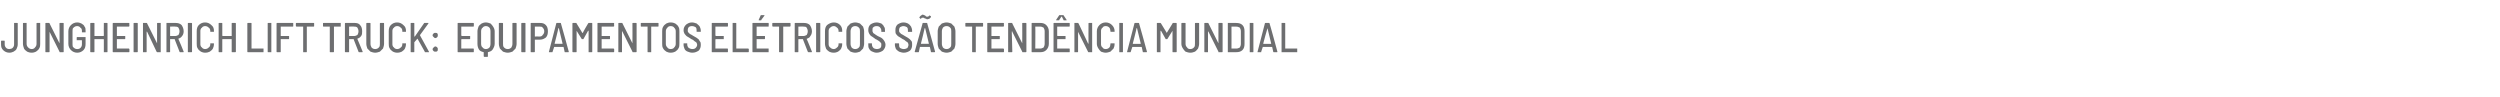 <?xml version="1.0" standalone="no"?><!DOCTYPE svg PUBLIC "-//W3C//DTD SVG 1.1//EN" "http://www.w3.org/Graphics/SVG/1.1/DTD/svg11.dtd"><svg xmlns="http://www.w3.org/2000/svg" version="1.1" width="479.1px" height="18.6px" viewBox="0 -2 479.1 18.6" style="top:-2px"><desc>Jungheinrich Lift Truck: equipamentos elétricos são tendência mundial</desc><defs/><g id="Polygon76036"><path d="m1.8 8.1c-.5 0-.9-.2-1.2-.5C.3 7.3.2 7 .2 6.5v-.6c0-.1 0-.1.1-.1h.5c.1 0 .1 0 .1.1v.6c0 .3.1.5.3.7c.1.1.3.2.6.2c.2 0 .5-.1.6-.2c.2-.2.3-.4.3-.7V2.4h.6c.1 0 .1 0 .1.1v4c0 .3-.1.6-.2.8c-.1.3-.3.4-.6.6c-.2.1-.5.2-.8.2zm4.3 0c-.4 0-.7-.1-.9-.2c-.3-.2-.5-.4-.6-.6c-.1-.3-.2-.6-.2-.9V2.5c0-.1 0-.1.1-.1h.6v4c0 .3.1.5.3.7c.2.2.4.3.7.3c.2 0 .5-.1.6-.3c.2-.2.3-.4.3-.7V2.5c0-.1 0-.1.1-.1h.6v4c0 .3 0 .6-.2.9c-.1.2-.3.4-.6.6c-.2.1-.5.2-.8.2zm5.3-5.6c0-.1.1-.1.1-.1h.6c.1 0 .1 0 .1.1v5.4c0 .1 0 .1-.1.1h-.6c-.1 0-.1 0-.1-.1L9.5 4.1v-.1v3.9c0 .1-.1.1-.1.1h-.6c-.1 0-.1 0-.1-.1V2.5c0-.1 0-.1.1-.1h.6c.1 0 .1 0 .1.1l1.9 3.8v.1v-.1c.04.03 0-3.8 0-3.8c0 0 .04-.02 0 0zm3.4 5.6c-.5 0-.9-.2-1.2-.5c-.3-.3-.5-.7-.5-1.2V4c0-.5.2-.9.5-1.2c.3-.3.7-.5 1.2-.5c.3 0 .6.1.8.2c.3.2.5.3.6.6c.2.2.2.5.2.8v.3h-.6c-.1 0-.1 0-.1-.1v-.2c0-.3-.1-.5-.3-.6c-.1-.2-.4-.3-.6-.3c-.3 0-.5.1-.7.3c-.2.1-.2.4-.2.6v2.6c0 .2 0 .5.2.6c.2.2.4.3.7.3c.3 0 .5-.1.6-.2c.2-.2.3-.4.3-.7v-.7c0-.1 0-.1-.1-.1h-.9v-.5c0-.1.1-.1.1-.1h1.6v1.3c0 .5-.1.9-.4 1.2c-.3.3-.7.5-1.2.5zm5.1-5.6v-.1h.6c.1 0 .1 0 .1.1v5.4c0 .1 0 .1-.1.1h-.6V5.6c0-.1 0-.1-.1-.1h-1.7v2.4c0 .1 0 .1-.1.1h-.6s-.1 0-.1-.1V2.5c0-.1.1-.1.1-.1h.6c.1 0 .1 0 .1.1v2.4h1.7c.1 0 .1-.1.1-.1c-.03.02 0-2.3 0-2.3c0 0-.03-.02 0 0zm4.9.5l-.1.1h-2.3v1.8h1.6v.5c0 .1 0 .1-.1.1h-1.5v1.8h2.3l.1.1v.5c0 .1-.1.1-.1.1h-3s-.1 0-.1-.1V2.5c0-.1.1-.1.1-.1h3s.1 0 .1.1c-.04-.02 0 .5 0 .5c0 0-.04-.02 0 0zm.9 5c-.1 0-.1 0-.1-.1V2.5c0-.1 0-.1.1-.1h.6s.1 0 .1.1v5.4c0 .1-.1.1-.1.1h-.6s-.02 0 0 0zm4.4-5.5c0-.1 0-.1.1-.1h.6v5.6h-.7l-.1-.1l-1.8-3.8c-.1 0-.1-.1-.1-.1v3.9c0 .1 0 .1-.1.1h-.6V2.4h.7s.1 0 .1.1l1.9 3.8v.1V2.5s-.01-.02 0 0zM34.5 8s-.1 0-.1-.1l-.9-2.3v-.1h-.9v2.4c0 .1 0 .1-.1.1h-.6V2.4h1.8c.4 0 .8.1 1.1.4c.2.3.4.7.4 1.2c0 .3-.1.7-.3.9c-.2.3-.4.4-.7.5v.1c.03-.02 1 2.4 1 2.4c0 0-.01.04 0 0c0 .1 0 .1-.1.1h-.6s.01 0 0 0zm-1.9-4.9v1.8h1c.2 0 .4-.1.6-.2c.1-.2.2-.4.2-.7c0-.3-.1-.5-.2-.7c-.2-.2-.4-.2-.6-.2c-.01-.04-1 0-1 0c0 0 .04-.04 0 0zM36.1 8c-.1 0-.1 0-.1-.1V2.5c0-.1 0-.1.1-.1h.6s.1 0 .1.1v5.4c0 .1-.1.1-.1.1h-.6s-.02 0 0 0zm3.2.1c-.3 0-.6-.1-.8-.2c-.3-.2-.5-.4-.6-.6c-.2-.3-.2-.6-.2-.9V4c0-.5.1-.9.4-1.2c.3-.3.7-.5 1.2-.5c.5 0 .9.2 1.2.5c.4.3.5.7.5 1.1v.2h-.7v-.2c0-.2-.1-.5-.3-.6c-.2-.2-.4-.3-.7-.3c-.2 0-.5.1-.6.3c-.2.1-.3.4-.3.6v2.6c0 .2.1.5.3.6c.1.2.4.3.6.3c.3 0 .5-.1.7-.3c.2-.1.3-.4.3-.6v-.2h.6c.1 0 .1 0 .1.1c0 .4-.1.7-.2.9c-.1.2-.3.4-.6.6c-.2.1-.5.2-.9.2zm5.1-5.6c0-.1 0-.1.1-.1h.6s.1 0 .1.1v5.4c0 .1-.1.1-.1.1h-.6c-.1 0-.1 0-.1-.1V5.5h-1.7c-.1 0-.1 0-.1.1v2.3c0 .1 0 .1-.1.1h-.5c-.1 0-.1 0-.1-.1V2.5c0-.1 0-.1.1-.1h.5c.1 0 .1 0 .1.1v2.3s0 .1.1.1h1.7V2.5s0-.02 0 0zM47.5 8s-.1 0-.1-.1V2.5c0-.1.1-.1.1-.1h.6c.1 0 .1 0 .1.1v4.8h2.3v.7h-3s.02 0 0 0zm3.9 0c-.1 0-.1 0-.1-.1V2.5c0-.1 0-.1.1-.1h.6v5.6h-.6s-.04 0 0 0zm4.8-5s0 .1-.1.1h-2.3v1.8h1.6v.5c0 .1 0 .1-.1.1h-1.5v2.4c0 .1 0 .1-.1.1h-.6s-.1 0-.1-.1V2.5c0-.1.1-.1.1-.1h3c.1 0 .1 0 .1.1c-.02-.02 0 .5 0 .5c0 0-.02-.02 0 0zm3.9-.6c.1 0 .1 0 .1.1v.5s0 .1-.1.1h-1.3v4.8c0 .1 0 .1-.1.1h-.6V3.1h-1.3l-.1-.1v-.5c0-.1.1-.1.1-.1h3.3s.01 0 0 0zm5.2 0v.7H64v4.8c0 .1-.1.1-.1.1h-.6c-.1 0-.1 0-.1-.1V3.1H62c-.1 0-.1-.1-.1-.1v-.5c0-.1 0-.1.1-.1h3.3s-.04 0 0 0zM68.8 8s-.1 0-.1-.1l-.9-2.3v-.1h-.9v2.4c0 .1 0 .1-.1.1h-.6s-.1 0-.1-.1V2.5c0-.1.1-.1.1-.1h1.8c.4 0 .8.1 1 .4c.3.3.4.7.4 1.2c0 .3 0 .7-.2.9c-.2.3-.4.4-.7.5v.1c.01-.02 1 2.4 1 2.4c0 0-.02.04 0 0c0 .1 0 .1-.1.1h-.6s-.01 0 0 0zm-1.9-4.9v1.8h1c.2 0 .4-.1.6-.2c.1-.2.2-.4.2-.7c0-.3-.1-.5-.2-.7c-.2-.2-.4-.2-.6-.2c-.02-.04-1 0-1 0c0 0 .03-.04 0 0zm5 5c-.3 0-.6-.1-.9-.2l-.6-.6c-.1-.3-.2-.6-.2-.9V2.5c0-.1.1-.1.1-.1h.6c.1 0 .1 0 .1.1v3.9c0 .3.1.5.2.7c.2.2.4.3.7.3c.3 0 .5-.1.7-.3c.2-.2.2-.4.2-.7V2.5c0-.1.1-.1.1-.1h.6c.1 0 .1 0 .1.1v3.9c0 .3-.1.6-.2.9l-.6.6c-.3.1-.6.2-.9.2zm4.2 0c-.3 0-.6-.1-.8-.2c-.3-.2-.5-.4-.6-.6c-.2-.3-.2-.6-.2-.9V4c0-.5.1-.9.4-1.2c.3-.3.7-.5 1.2-.5c.5 0 .9.2 1.2.5c.4.3.5.7.5 1.1v.2h-.7v-.2c0-.2-.1-.5-.3-.6c-.2-.2-.4-.3-.7-.3c-.2 0-.5.1-.6.3c-.2.1-.3.4-.3.6v2.6c0 .2.1.5.3.6c.1.2.4.3.6.3c.3 0 .5-.1.7-.3c.2-.1.3-.4.3-.6v-.2h.6c.1 0 .1 0 .1.1c0 .4-.1.7-.2.9c-.1.2-.3.4-.6.6c-.2.1-.5.2-.9.2zm2.7-.1c-.1 0-.1 0-.1-.1V2.5c0-.1 0-.1.1-.1h.5c.1 0 .1 0 .1.1v2.5h.1l1.8-2.6h.8v.1l-1.6 2.2v.1l1.7 3.1v.1h-.7c-.1 0-.1 0-.1-.1L80 5.4s0-.1 0 0l-.6.7v1.8c0 .1 0 .1-.1.1h-.5s-.05 0 0 0zm4.6-2.7c-.1 0-.2-.1-.3-.2c-.1-.1-.2-.2-.2-.3c0-.2.1-.3.2-.4c.1-.1.2-.1.3-.1c.2 0 .3 0 .4.1c.1.1.1.2.1.4c0 .1 0 .2-.1.3c-.1.1-.2.2-.4.2zm0 2.6c-.1 0-.2 0-.3-.1c-.1-.1-.2-.2-.2-.4c0-.1.1-.2.2-.3c.1-.1.2-.2.3-.2c.2 0 .3.1.4.2c.1.1.1.2.1.3c0 .2 0 .3-.1.4c-.1.1-.2.1-.4.1zM90.8 3s0 .1-.1.1h-2.3v1.7l.1.1h1.6v.5c0 .1-.1.1-.1.1h-1.5s-.1 0-.1.1v1.7h2.3c.1 0 .1.1.1.1v.5c0 .1 0 .1-.1.1h-2.9c-.1 0-.1 0-.1-.1V2.5c0-.1 0-.1.1-.1h2.9c.1 0 .1 0 .1.1c.03-.02 0 .5 0 .5c0 0 .03-.02 0 0zm2.3-.7c.3 0 .6.1.9.2c.2.2.4.4.5.6c.2.3.3.6.3.9v2.4c0 .4-.2.8-.4 1.1c-.2.3-.5.4-.9.5v.8s0 .1-.1.1h-.6l-.1-.1v-.8c-.4-.1-.7-.2-.9-.5c-.2-.3-.3-.7-.3-1.1V4c0-.3.1-.6.2-.9c.1-.2.3-.4.6-.6c.2-.1.5-.2.8-.2zM94 4c0-.3-.1-.6-.2-.7c-.2-.2-.4-.3-.7-.3c-.2 0-.5.1-.6.3c-.2.1-.3.4-.3.7v2.4c0 .3.1.6.3.7c.1.2.4.3.6.3c.3 0 .5-.1.7-.3c.1-.1.2-.4.2-.7V4zm3.3 4.1c-.3 0-.6-.1-.9-.2l-.6-.6c-.1-.3-.2-.6-.2-.9V2.5c0-.1 0-.1.1-.1h.6s.1 0 .1.1v3.9c0 .3 0 .5.2.7c.2.2.4.3.7.3c.3 0 .5-.1.7-.3c.1-.2.2-.4.2-.7V2.5c0-.1 0-.1.1-.1h.6s.1 0 .1.1v3.9c0 .3-.1.6-.2.9l-.6.6c-.3.1-.6.2-.9.2zM100 8s-.1 0-.1-.1V2.5c0-.1.1-.1.1-.1h.6c.1 0 .1 0 .1.1v5.4c0 .1 0 .1-.1.1h-.6s.02 0 0 0zm3.5-5.6c.5 0 .8.1 1.1.4c.3.3.4.7.4 1.2c0 .5-.1.9-.4 1.2c-.3.2-.6.4-1.1.4h-1v2.3c0 .1-.1.1-.1.1h-.6c-.1 0-.1 0-.1-.1V2.5c0-.1 0-.1.1-.1c-.02-.01 1.7 0 1.7 0c0 0 .03-.01 0 0zm-.1 2.6c.3 0 .5-.1.6-.3c.2-.2.3-.4.3-.7c0-.3-.1-.5-.3-.7c-.1-.2-.3-.2-.6-.2h-.9v1.9c-.02-.02.9 0 .9 0c0 0 .02-.02 0 0zm4.9 3c-.1 0-.1 0-.1-.1L108 7h-1.8l-.3.9c0 .1 0 .1-.1.1h-.6v-.1l1.4-5.4c0-.1.1-.1.1-.1h.7c.1 0 .1 0 .1.1c.02-.03 1.5 5.4 1.5 5.4c0 0-.01.04 0 0c0 .1 0 .1-.1.1h-.6s-.01 0 0 0zm-2-1.7v.1h1.5v-.1l-.7-2.9h-.1c.04.04-.7 2.9-.7 2.9c0 0 .02.04 0 0zm6.4-3.8l.1-.1h.6c.1 0 .1 0 .1.1v5.4c0 .1 0 .1-.1.1h-.6V3.9h-.1l-.9 1.6h-.3l-1-1.6v4c0 .1 0 .1-.1.1h-.6s-.1 0-.1-.1V2.5c0-.1.1-.1.1-.1h.6s.1 0 .1.1l1.1 1.8h.1c-.05-.04 1-1.8 1-1.8c0 0 .04-.04 0 0zm5 .5l-.1.1h-2.3v1.8h1.6v.5c0 .1 0 .1-.1.1h-1.5v1.8h2.3l.1.1v.5c0 .1-.1.1-.1.1h-3c-.1 0-.1 0-.1-.1V2.5c0-.1 0-.1.1-.1h3s.1 0 .1.1c-.05-.02 0 .5 0 .5c0 0-.05-.02 0 0zm3.5-.5c0-.1 0-.1.1-.1h.6s.1 0 .1.1v5.4c0 .1-.1.1-.1.1h-.6c-.1 0-.1 0-.1-.1l-1.9-3.8v-.1c-.1 0-.1.1-.1.1v3.9h-.6c-.1 0-.1 0-.1-.1V2.5c0-.1 0-.1.1-.1h.6s.1 0 .1.1l1.9 3.8v.1v-.1c.02.03 0-3.8 0-3.8c0 0 .02-.02 0 0zm4.9-.1c.1 0 .1 0 .1.1v.5s0 .1-.1.1h-1.3v4.9h-.6c-.1 0-.1 0-.1-.1V3.1h-1.2c-.1 0-.1-.1-.1-.1v-.5c0-.1 0-.1.1-.1h3.2s.04 0 0 0zm2.4 5.7c-.3 0-.6-.1-.8-.2c-.3-.2-.5-.4-.6-.6c-.2-.3-.2-.6-.2-.9V4c0-.3 0-.6.2-.9c.1-.2.3-.4.6-.6c.2-.1.5-.2.8-.2c.4 0 .7.1.9.2c.3.2.5.4.6.6c.2.3.2.6.2.9v2.4c0 .3 0 .6-.2.9c-.1.2-.3.4-.6.6c-.2.1-.5.2-.9.2zm0-.7c.3 0 .6-.1.7-.3c.2-.2.3-.4.3-.7V4c0-.3-.1-.5-.3-.7c-.1-.2-.4-.3-.7-.3c-.2 0-.5.1-.6.3c-.2.2-.3.4-.3.7v2.4c0 .3.1.5.3.7c.1.2.4.3.6.3zm4.2.7c-.4 0-.6-.1-.9-.2c-.3-.1-.5-.3-.6-.5c-.1-.3-.2-.5-.2-.8v-.2c0-.1 0-.1.1-.1h.6v.2c0 .3.1.5.3.7c.2.1.4.2.7.2c.3 0 .5-.1.6-.2c.2-.2.3-.4.3-.6c0-.2-.1-.3-.1-.4c-.1-.1-.2-.2-.4-.3c-.1-.1-.3-.3-.6-.4c-.3-.2-.6-.4-.8-.5c-.2-.1-.3-.3-.5-.5c-.1-.2-.2-.4-.2-.7c0-.5.2-.8.5-1.1c.3-.2.6-.4 1.1-.4c.3 0 .6.1.9.2c.2.2.4.3.6.6c.1.2.2.5.2.8v.2h-.8v-.2c0-.3 0-.5-.2-.7c-.2-.1-.4-.2-.7-.2c-.3 0-.5.1-.6.2c-.1.1-.2.3-.2.6c0 .1 0 .3.1.4l.3.3c.2.1.4.2.7.4c.3.2.6.3.8.5c.2.1.3.3.4.5c.2.2.2.4.2.7c0 .4-.1.8-.4 1.1c-.3.2-.7.4-1.2.4zm6.8-5.1s0 .1-.1.1h-2.3v1.7l.1.1h1.5v.6h-1.5s-.1 0-.1.1v1.7h2.3c.1 0 .1.1.1.1v.5c0 .1 0 .1-.1.1h-2.9c-.1 0-.1 0-.1-.1V2.5c0-.1 0-.1.1-.1h2.9c.1 0 .1 0 .1.1c.03-.02 0 .5 0 .5c0 0 .03-.02 0 0zm.9 5V2.4h.6c.1 0 .1 0 .1.1v4.8h2.3l.1.1v.5c0 .1-.1.1-.1.1h-3s.05 0 0 0zm6.9-5v.1H145v1.8h1.6v.5c0 .1-.1.1-.1.1H145v1.8h2.3v.7h-3c-.1 0-.1 0-.1-.1V2.5c0-.1 0-.1.1-.1h3v.1c.05-.02 0 .5 0 .5c0 0 .05-.02 0 0zm-1.9-1.1v-.1l.4-.9h.7v.1l-.6.8c0 .1 0 .1-.1.1h-.4s.04-.01 0 0zm6 .5s.1 0 .1.1v.5l-.1.1h-1.3v4.8c0 .1 0 .1-.1.1h-.6s-.1 0-.1-.1V3.1h-1.2L148 3v-.5c0-.1.1-.1.1-.1h3.3s-.01 0 0 0zm3.5 5.6l-.1-.1l-.9-2.3v-.1h-.8c-.1 0-.1 0-.1.1v2.3c0 .1 0 .1-.1.1h-.5c-.1 0-.1 0-.1-.1V2.5c0-.1 0-.1.1-.1h1.7c.4 0 .8.1 1.1.4c.2.3.4.7.4 1.2c0 .3-.1.7-.3.9c-.1.3-.4.4-.6.5c-.1 0-.1.1-.1.1c.04-.02 1 2.4 1 2.4c0 0 0 .04 0 0c0 .1 0 .1-.1.1h-.6s.02 0 0 0zm-1.8-4.9h-.1v1.8h1c.2 0 .4-.1.6-.2c.1-.2.2-.4.2-.7c0-.3-.1-.5-.2-.7c-.2-.2-.3-.2-.6-.2c.01-.04-.9 0-.9 0c0 0-.04-.04 0 0zm3.4 4.9c-.1 0-.1 0-.1-.1V2.5c0-.1 0-.1.1-.1h.6s.1 0 .1.1v5.4c0 .1-.1.1-.1.1h-.6s-.01 0 0 0zm3.3.1c-.4 0-.7-.1-.9-.2c-.3-.2-.5-.4-.6-.6c-.1-.3-.2-.6-.2-.9V4c0-.5.1-.9.4-1.2c.4-.3.8-.5 1.3-.5c.5 0 .9.2 1.2.5c.3.3.4.7.4 1.1v.2h-.7v-.2c0-.2-.1-.5-.3-.6c-.2-.2-.4-.3-.6-.3c-.3 0-.5.1-.7.3c-.2.1-.3.4-.3.6v2.6c0 .2.1.5.3.6c.2.2.4.3.7.3c.2 0 .4-.1.6-.3c.2-.1.3-.4.3-.6v-.2h.6c.1 0 .1 0 .1.1c0 .4-.1.7-.2.9c-.1.2-.3.4-.6.6c-.2.1-.5.2-.8.2zm4.1 0c-.3 0-.6-.1-.9-.2l-.6-.6c-.1-.3-.2-.6-.2-.9V4c0-.3.1-.6.2-.9l.6-.6c.3-.1.6-.2.9-.2c.3 0 .6.1.9.2l.6.6c.1.3.2.6.2.9v2.4c0 .3-.1.6-.2.9l-.6.6c-.3.1-.6.2-.9.2zm0-.7c.3 0 .5-.1.7-.3c.2-.2.2-.4.2-.7V4c0-.3 0-.5-.2-.7c-.2-.2-.4-.3-.7-.3c-.3 0-.5.1-.7.3c-.1.2-.2.4-.2.7v2.4c0 .3.1.5.2.7c.2.2.4.3.7.3zm4.1.7c-.3 0-.6-.1-.8-.2c-.3-.1-.5-.3-.6-.5c-.2-.3-.2-.5-.2-.8v-.3h.6c.1 0 .1 0 .1.1v.1c0 .3.1.5.3.7c.1.1.4.2.7.2c.2 0 .5-.1.6-.2c.2-.2.2-.4.2-.6c0-.2 0-.3-.1-.4l-.3-.3c-.2-.1-.4-.3-.7-.4c-.3-.2-.5-.4-.7-.5c-.2-.1-.4-.3-.5-.5c-.1-.2-.2-.4-.2-.7c0-.5.1-.8.4-1.1c.3-.2.7-.4 1.2-.4c.3 0 .6.1.9.2c.2.2.4.3.5.6c.2.2.2.5.2.8v.2h-.7v-.2c0-.3-.1-.5-.3-.7c-.1-.1-.3-.2-.6-.2c-.3 0-.5.1-.6.2c-.2.1-.2.3-.2.6c0 .1 0 .3.1.4c0 .1.1.2.3.3c.1.1.3.2.6.4c.4.2.7.3.9.5c.1.1.3.3.4.5c.1.2.2.4.2.7c0 .4-.2.8-.5 1.1c-.3.2-.7.4-1.2.4zm5.2 0c-.3 0-.6-.1-.9-.2c-.2-.1-.4-.3-.6-.5c-.1-.3-.2-.5-.2-.8v-.2c0-.1 0-.1.1-.1h.6s.1 0 .1.1v.1c0 .3 0 .5.2.7c.2.1.4.2.7.2c.3 0 .5-.1.7-.2c.1-.2.2-.4.2-.6c0-.2-.1-.3-.1-.4c-.1-.1-.2-.2-.4-.3c-.1-.1-.3-.3-.6-.4c-.3-.2-.6-.4-.8-.5c-.2-.1-.3-.3-.5-.5c-.1-.2-.1-.4-.1-.7c0-.5.1-.8.4-1.1c.3-.2.7-.4 1.1-.4c.4 0 .7.1.9.2c.3.2.4.3.6.6c.1.2.2.5.2.8v.2h-.8v-.2c0-.3 0-.5-.2-.7c-.2-.1-.4-.2-.7-.2c-.2 0-.4.1-.6.2c-.1.1-.2.3-.2.6c0 .1 0 .3.1.4l.3.3c.2.1.4.2.7.4c.3.2.6.3.8.5c.2.1.3.3.5.5c.1.2.1.4.1.7c0 .4-.1.8-.4 1.1c-.3.2-.7.4-1.2.4zm5.3-.1c-.1 0-.1 0-.1-.1l-.2-.9h-1.9l-.2.9c0 .1 0 .1-.1.1h-.6c-.1 0-.1-.1-.1-.1l1.5-5.4c0-.1 0-.1.1-.1h.7c.1 0 .1 0 .1.1c.01-.03 1.5 5.4 1.5 5.4c0 0-.03.04 0 0c0 .1-.1.1-.1.1h-.6s-.02 0 0 0zm-2-1.7v.1h1.5v-.1l-.7-2.9h-.1c.03.04-.7 2.9-.7 2.9c0 0 .01.04 0 0zm1.2-4.6c-.1 0-.1 0-.2-.1c-.1 0-.2 0-.2-.1h-.2c0-.1 0-.1-.1-.1h-.3c-.1 0-.1.1-.2.2h-.1l-.2-.2v-.1c.1-.1.2-.3.3-.3c.1-.1.2-.2.4-.2c0 0 .1.1.2.1c.1 0 .2.1.2.1c.1 0 .1.1.1.1c.1 0 .1.1.2.1h.1c.2 0 .3-.1.4-.2c0-.1 0-.1.1 0l.2.1v.2l-.3.3c-.1 0-.3.1-.4.1zm3.7 6.4c-.3 0-.6-.1-.9-.2l-.6-.6c-.1-.3-.2-.6-.2-.9V4c0-.3.1-.6.2-.9l.6-.6c.3-.1.6-.2.9-.2c.3 0 .6.1.9.2l.6.6c.1.3.2.6.2.9v2.4c0 .3-.1.6-.2.9l-.6.6c-.3.1-.6.2-.9.2zm0-.7c.3 0 .5-.1.7-.3c.2-.2.2-.4.2-.7V4c0-.3 0-.5-.2-.7c-.2-.2-.4-.3-.7-.3c-.3 0-.5.1-.7.3c-.1.2-.2.4-.2.7v2.4c0 .3.1.5.2.7c.2.2.4.3.7.3zm6.9-5c.1 0 .1 0 .1.1v.5s0 .1-.1.1H187v4.9h-.6c-.1 0-.1 0-.1-.1V3.1h-1.2c-.1 0-.1-.1-.1-.1v-.5c0-.1 0-.1.1-.1h3.2s.04 0 0 0zm4.1.6l-.1.1H190v1.8h1.6v.5c0 .1 0 .1-.1.1H190v1.8h2.3l.1.1v.5c0 .1-.1.1-.1.1h-3c-.1 0-.1 0-.1-.1V2.5c0-.1 0-.1.1-.1h3s.1 0 .1.1c-.04-.02 0 .5 0 .5c0 0-.04-.02 0 0zm3.5-.5c0-.1 0-.1.1-.1h.6s.1 0 .1.1v5.4c0 .1-.1.1-.1.1h-.6c-.1 0-.1 0-.1-.1L194 4.1v-.1c-.1 0-.1.1-.1.1l.1 3.8c0 .1-.1.1-.1.1h-.6c-.1 0-.1 0-.1-.1V2.5c0-.1 0-.1.1-.1h.6c.1 0 .1 0 .1.1l1.9 3.8v.1v-.1c.02.03 0-3.8 0-3.8c0 0 .02-.02 0 0zm1.9 5.5c-.1 0-.1 0-.1-.1V2.5c0-.1 0-.1.1-.1h1.6c.4 0 .8.1 1.1.4c.3.3.5.7.5 1.2v2.4c0 .5-.2.9-.5 1.2c-.3.3-.7.4-1.1.4h-1.6s-.03 0 0 0zm.6-.7h1c.2 0 .4-.1.6-.2c.1-.2.2-.4.2-.7V4c0-.3-.1-.5-.2-.7c-.2-.1-.4-.2-.6-.2h-1c.04 0 0 4.2 0 4.2c0 0 .04 0 0 0zM205 3s0 .1-.1.1h-2.3v1.7s0 .1.1.1h1.5v.6h-1.5c-.1 0-.1 0-.1.1v1.7h2.3c.1 0 .1.1.1.1v.5c0 .1 0 .1-.1.1H202c-.1 0-.1 0-.1-.1V2.5c0-.1 0-.1.1-.1h2.9c.1 0 .1 0 .1.1v.5s.01-.02 0 0zm-2.5-1.1c-.1 0-.1 0-.1-.1l.6-.9h.8l.6.9v.1h-.5s-.1 0-.1-.1l-.3-.6h-.1l-.4.6c0 .1 0 .1-.1.1c.04-.03-.4 0-.4 0c0 0-.03-.03 0 0zm6.1.6c0-.1 0-.1.1-.1h.6v5.6h-.7s-.1 0-.1-.1l-1.9-3.8v-.1v3.9c0 .1 0 .1-.1.1h-.6V2.4h.7l.1.1l1.8 3.8l.1.1v-.1c-.02.03 0-3.8 0-3.8c0 0-.02-.02 0 0zm3.3 5.6c-.3 0-.6-.1-.9-.2c-.2-.2-.4-.4-.5-.6c-.2-.3-.3-.6-.3-.9V4c0-.5.2-.9.5-1.2c.3-.3.7-.5 1.2-.5c.5 0 .9.2 1.2.5c.3.3.5.7.5 1.1v.2h-.7s-.1 0-.1-.1v-.1c0-.2-.1-.5-.2-.6c-.2-.2-.4-.3-.7-.3c-.3 0-.5.1-.6.3c-.2.1-.3.4-.3.6v2.6c0 .2.1.5.3.6c.1.2.3.3.6.3c.3 0 .5-.1.7-.3c.1-.1.2-.4.2-.6v-.1c0-.1.1-.1.1-.1h.6c.1 0 .1 0 .1.1c0 .4-.1.7-.2.9l-.6.6c-.3.1-.6.2-.9.2zm2.6-.1V2.4h.6c.1 0 .1 0 .1.1v5.4c0 .1 0 .1-.1.1h-.6s.03 0 0 0zm4.6 0c-.1 0-.1 0-.1-.1l-.2-.9H217l-.3.9c0 .1 0 .1-.1.1h-.6v-.1l1.4-5.4c0-.1.1-.1.1-.1h.7c.1 0 .1 0 .1.1c.02-.03 1.5 5.4 1.5 5.4c0 0-.01.04 0 0c0 .1 0 .1-.1.1h-.6s-.01 0 0 0zm-2-1.7v.1h1.5v-.1l-.7-2.9h-.1c.05.04-.7 2.9-.7 2.9c0 0 .03.04 0 0zm7.6-3.8c0-.1.1-.1.1-.1h.6s.1 0 .1.1v5.4c0 .1-.1.1-.1.1h-.6c-.1 0-.1 0-.1-.1v-4l-1 1.6h-.3l-.9-1.6h-.1v4.1h-.6c-.1 0-.1 0-.1-.1V2.5c0-.1 0-.1.1-.1h.6l.1.1l1.1 1.8c.01-.04 1.1-1.8 1.1-1.8c0 0 0-.04 0 0zm3.4 5.6c-.3 0-.6-.1-.9-.2c-.2-.2-.4-.4-.5-.6c-.2-.3-.3-.6-.3-.9V2.5c0-.1.1-.1.1-.1h.6c.1 0 .1 0 .1.1v3.9c0 .3.1.5.3.7c.1.2.3.3.6.3c.3 0 .5-.1.7-.3c.2-.2.2-.4.2-.7V2.5c0-.1.1-.1.1-.1h.6c.1 0 .1 0 .1.1v3.9c0 .3-.1.6-.2.9c-.2.2-.3.4-.6.6c-.3.1-.5.2-.9.2zm5.4-5.6c0-.1 0-.1.1-.1h.6s.1 0 .1.1v5.4c0 .1-.1.1-.1.1h-.7v-.1l-1.9-3.8l-.1-.1v4h-.6c-.1 0-.1 0-.1-.1V2.5c0-.1 0-.1.1-.1h.6s.1 0 .1.1l1.9 3.8v.1V2.5s0-.02 0 0zm1.8 5.5V2.4h1.6c.5 0 .9.1 1.2.4c.3.3.4.7.4 1.2v2.4c0 .5-.1.9-.4 1.2c-.3.3-.7.4-1.2.4h-1.6s.05 0 0 0zm.7-.7h1c.2 0 .4-.1.6-.2c.1-.2.2-.4.2-.7V4c0-.3-.1-.5-.2-.7c-.2-.1-.4-.2-.7-.2h-.9c.02 0 0 4.2 0 4.2c0 0 .02 0 0 0zm3.5.7V2.4h.6c.1 0 .1 0 .1.1v5.4c0 .1 0 .1-.1.1h-.6s.04 0 0 0zm4.6 0s-.1 0-.1-.1l-.2-.9H242l-.3.9v.1h-.7v-.1l1.4-5.4c0-.1.1-.1.1-.1h.7c.1 0 .1 0 .1.1c.03-.03 1.5 5.4 1.5 5.4c0 0 0 .04 0 0c0 .1 0 .1-.1.1h-.6zm-2-1.7v.1h1.5v-.1l-.7-2.9c-.05.04-.8 2.9-.8 2.9c0 0 .03.04 0 0zm3.5 1.7V2.4h.6c.1 0 .1 0 .1.1v4.8h2.3v.7h-3s.03 0 0 0z" stroke="none" fill="#6d6e70"/></g></svg>